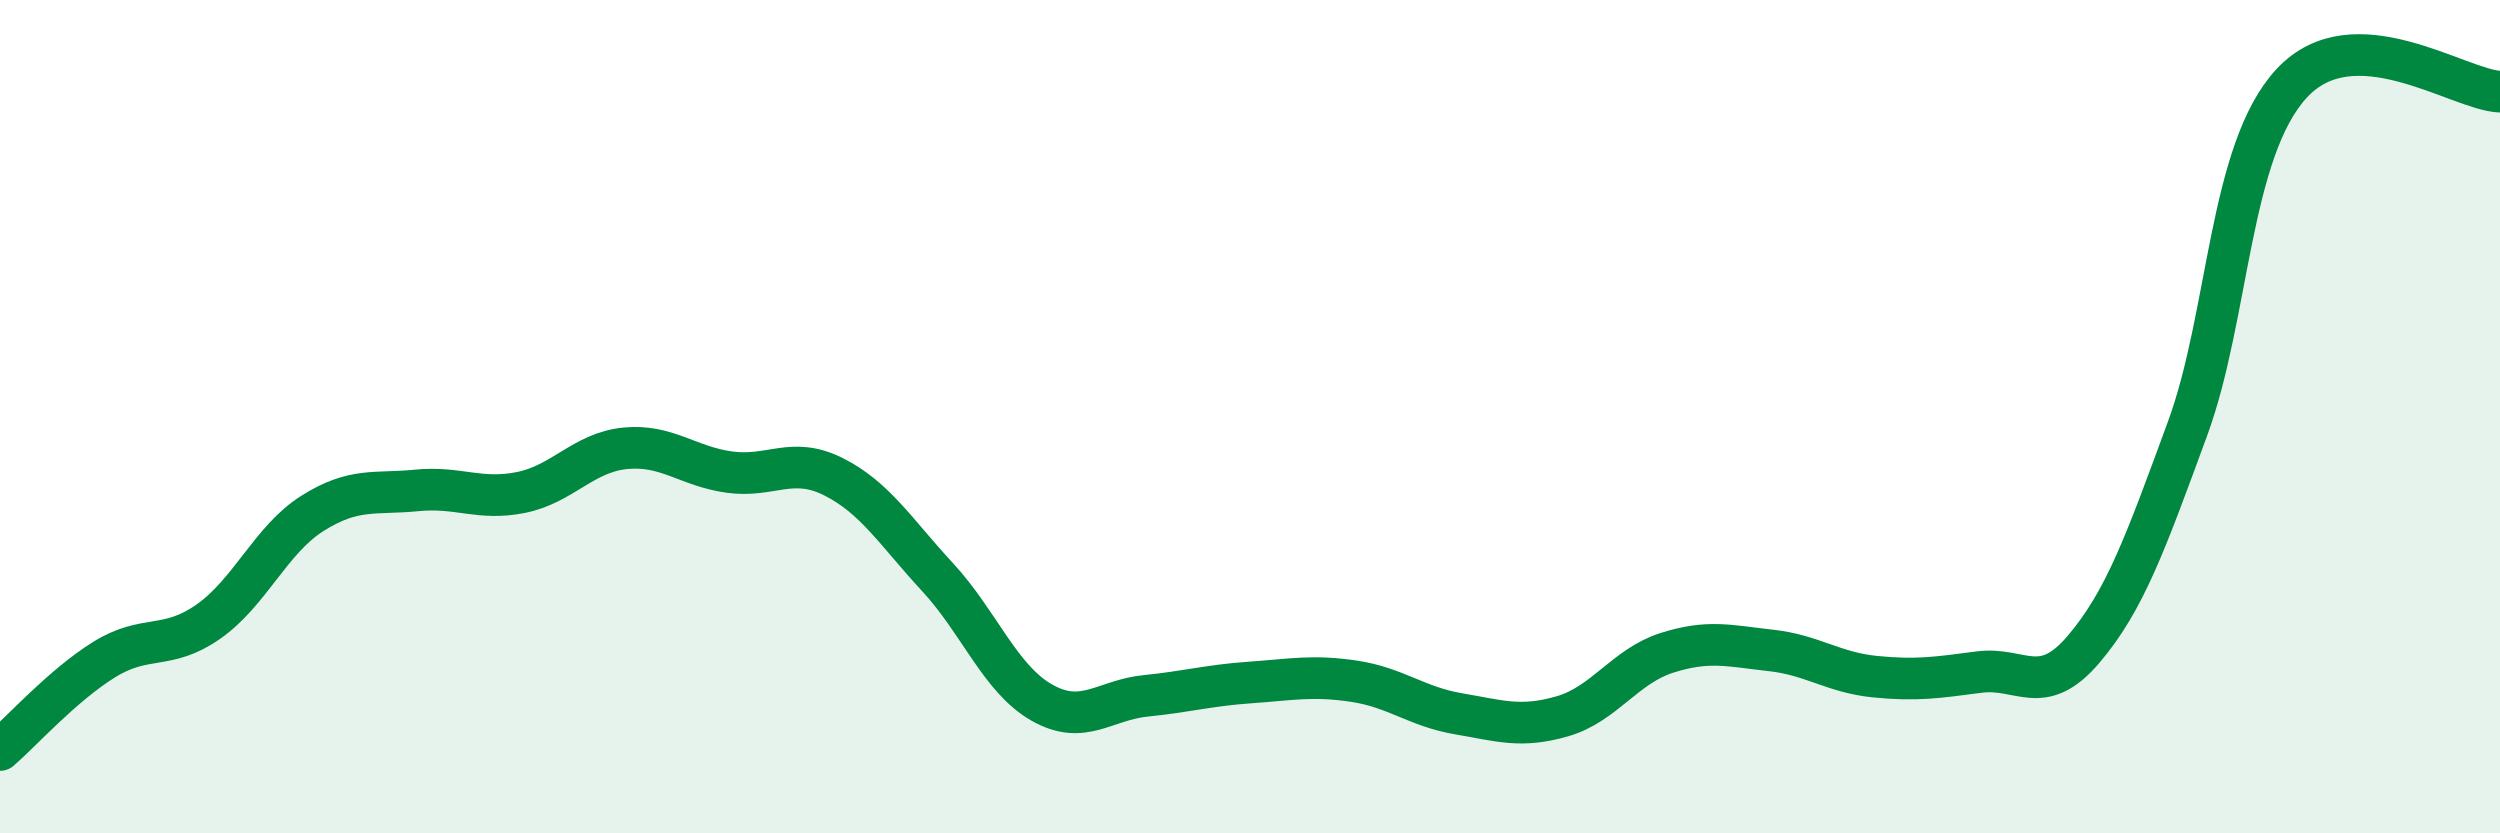 
    <svg width="60" height="20" viewBox="0 0 60 20" xmlns="http://www.w3.org/2000/svg">
      <path
        d="M 0,18 C 0.5,17.57 1.5,16.45 2.5,15.83 C 3.5,15.21 4,15.62 5,14.92 C 6,14.22 6.5,12.95 7.5,12.32 C 8.5,11.69 9,11.87 10,11.77 C 11,11.67 11.5,12.02 12.5,11.82 C 13.5,11.62 14,10.86 15,10.76 C 16,10.66 16.5,11.19 17.5,11.33 C 18.5,11.47 19,10.94 20,11.44 C 21,11.94 21.5,12.77 22.5,13.85 C 23.5,14.93 24,16.29 25,16.86 C 26,17.43 26.5,16.8 27.5,16.7 C 28.5,16.6 29,16.45 30,16.38 C 31,16.31 31.5,16.2 32.5,16.35 C 33.5,16.5 34,16.96 35,17.13 C 36,17.3 36.5,17.48 37.5,17.19 C 38.5,16.9 39,15.99 40,15.67 C 41,15.35 41.5,15.5 42.5,15.61 C 43.5,15.72 44,16.14 45,16.24 C 46,16.34 46.5,16.26 47.5,16.13 C 48.5,16 49,16.76 50,15.59 C 51,14.42 51.5,13.01 52.5,10.29 C 53.5,7.57 53.5,3.62 55,2 C 56.5,0.38 59,2.16 60,2.2L60 20L0 20Z"
        fill="#008740"
        opacity="0.1"
        stroke-linecap="round"
        stroke-linejoin="round"
      />
      <path
        d="M 0,18 C 0.5,17.57 1.5,16.45 2.5,15.83 C 3.5,15.21 4,15.62 5,14.92 C 6,14.22 6.5,12.95 7.5,12.32 C 8.5,11.69 9,11.87 10,11.77 C 11,11.67 11.5,12.02 12.5,11.82 C 13.5,11.62 14,10.86 15,10.76 C 16,10.66 16.5,11.19 17.5,11.33 C 18.5,11.47 19,10.94 20,11.44 C 21,11.94 21.5,12.77 22.5,13.85 C 23.5,14.93 24,16.29 25,16.86 C 26,17.43 26.5,16.8 27.5,16.7 C 28.5,16.6 29,16.45 30,16.38 C 31,16.31 31.5,16.2 32.5,16.35 C 33.5,16.5 34,16.96 35,17.13 C 36,17.3 36.5,17.48 37.5,17.19 C 38.5,16.9 39,15.99 40,15.67 C 41,15.35 41.5,15.5 42.5,15.61 C 43.5,15.72 44,16.14 45,16.24 C 46,16.34 46.5,16.26 47.5,16.13 C 48.5,16 49,16.76 50,15.59 C 51,14.42 51.5,13.01 52.5,10.29 C 53.5,7.57 53.5,3.62 55,2 C 56.5,0.38 59,2.16 60,2.2"
        stroke="#008740"
        stroke-width="1"
        fill="none"
        stroke-linecap="round"
        stroke-linejoin="round"
      />
    </svg>
  